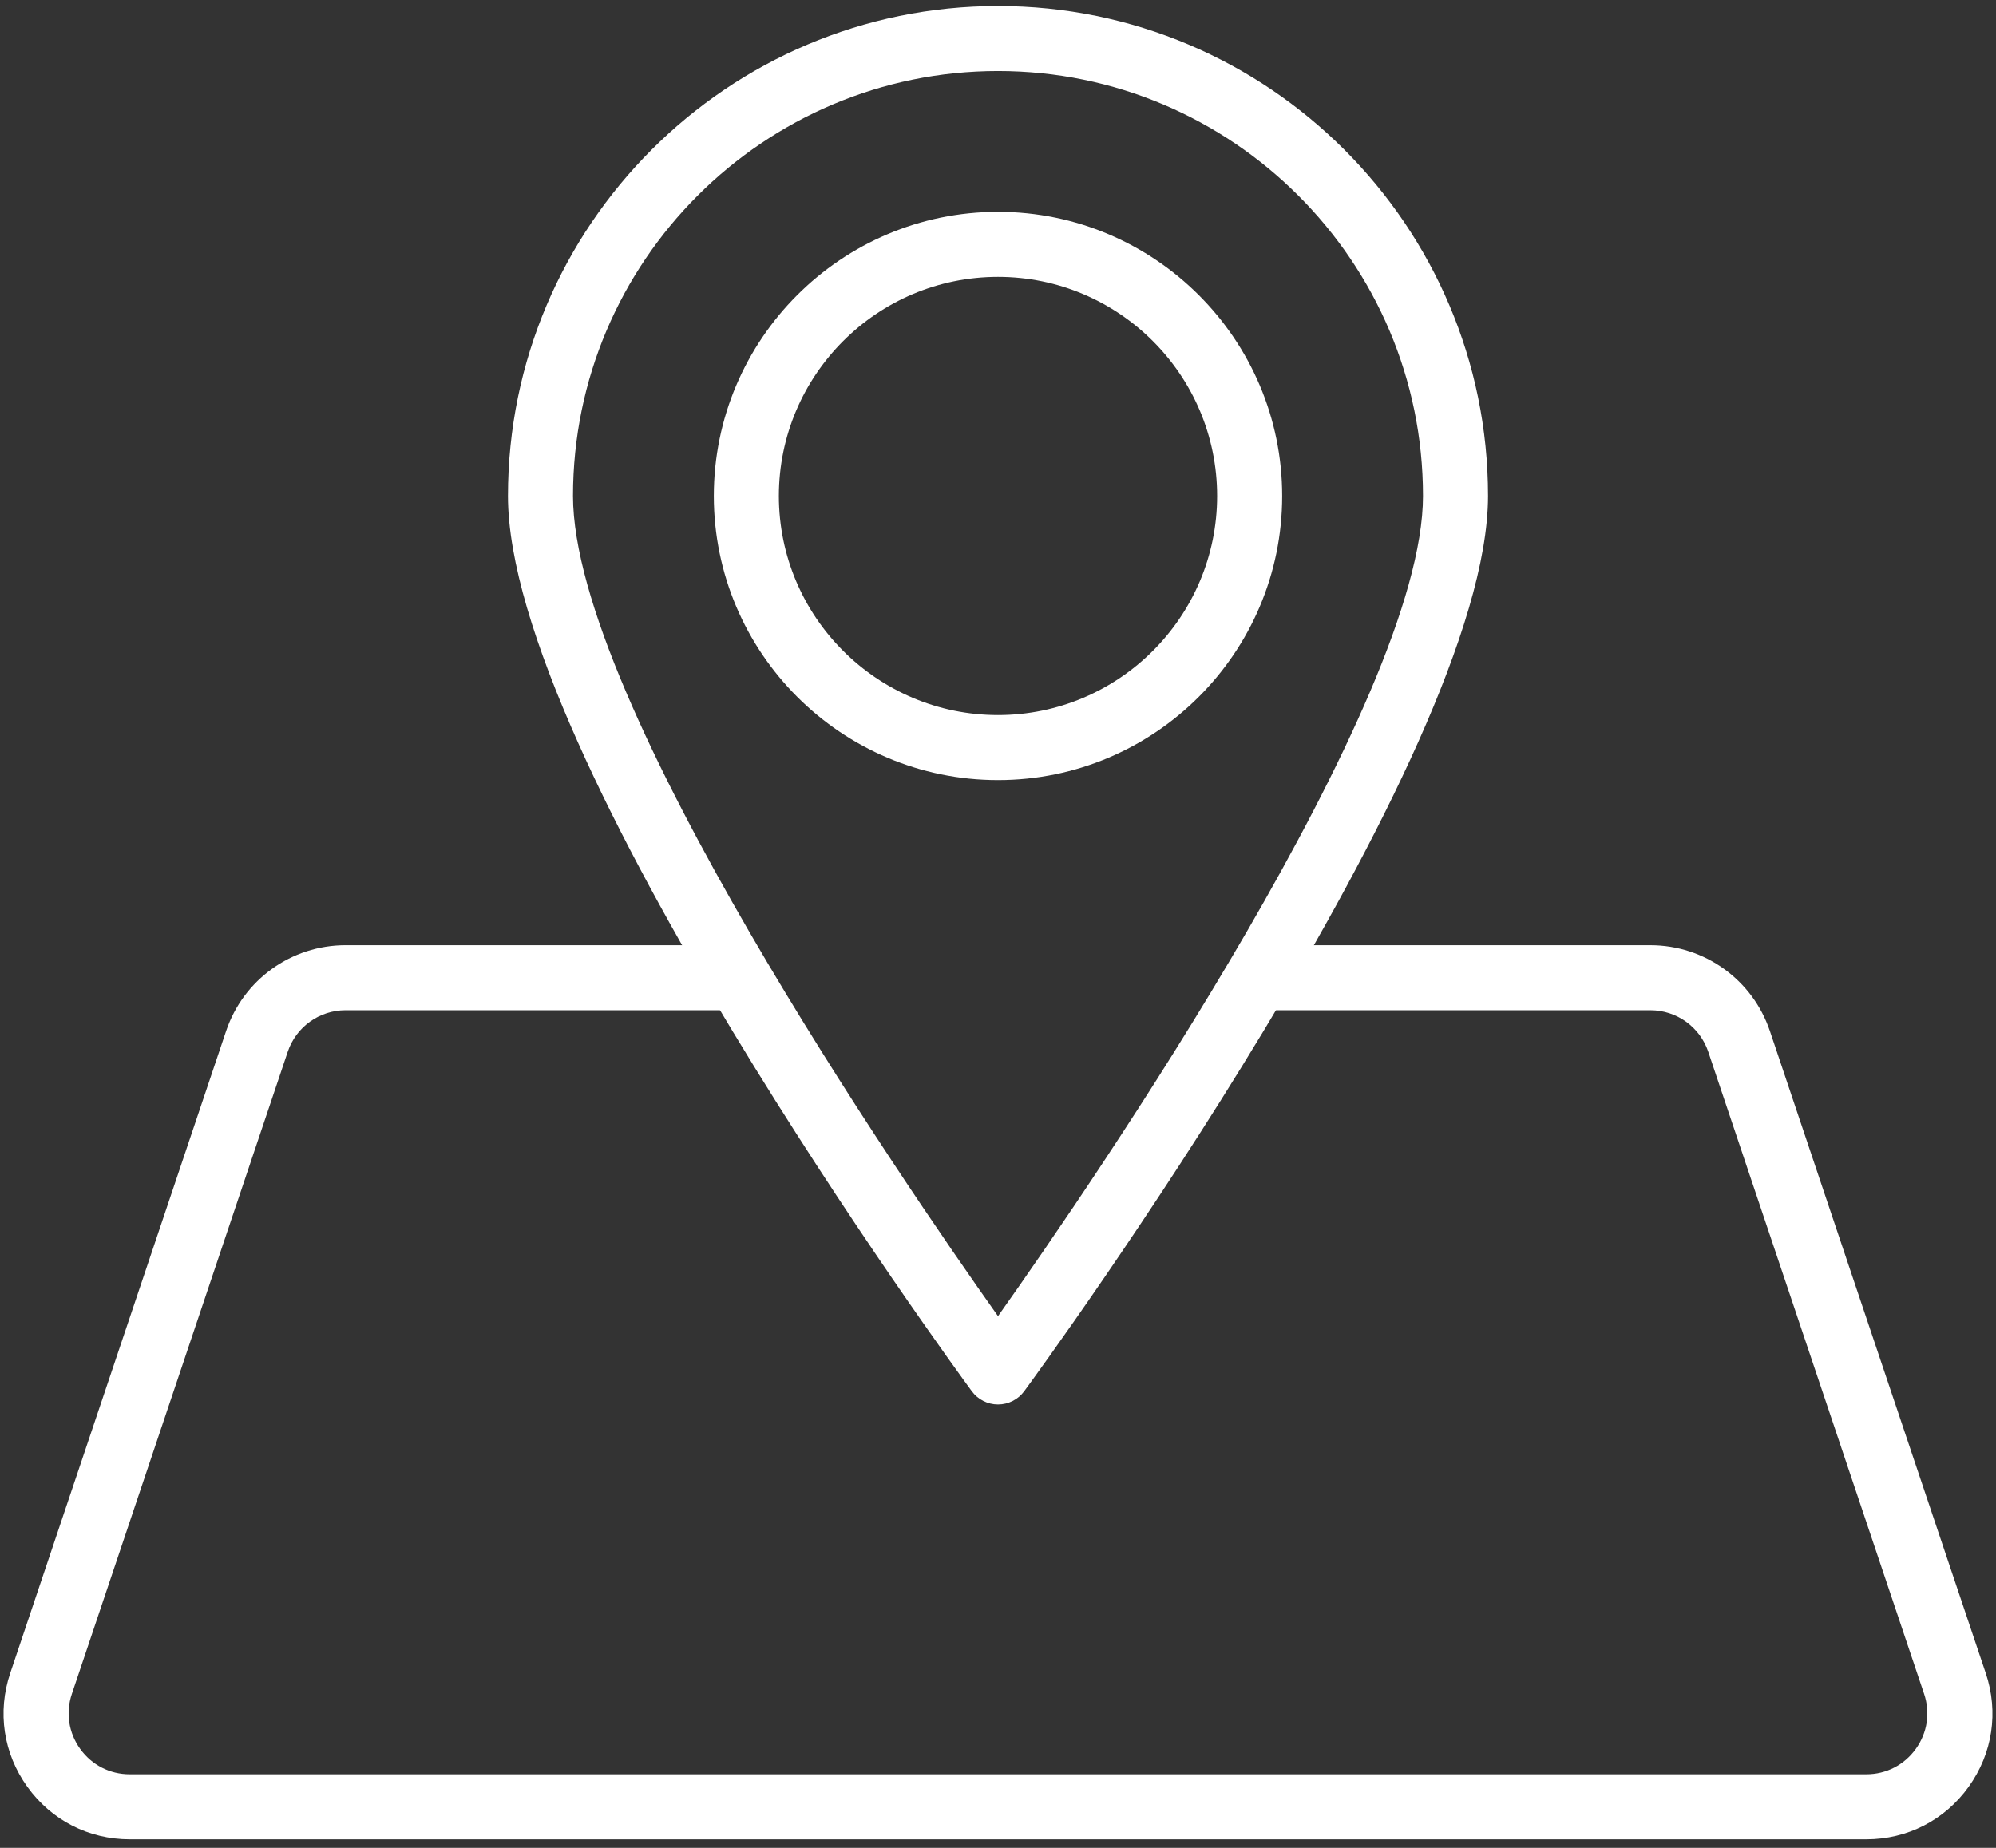 <?xml version="1.0" encoding="UTF-8"?>
<!-- Generator: Adobe Illustrator 15.0.0, SVG Export Plug-In . SVG Version: 6.00 Build 0)  -->
<svg xmlns="http://www.w3.org/2000/svg" xmlns:xlink="http://www.w3.org/1999/xlink" version="1.1" id="Warstwa_1" x="0px" y="0px" width="270px" height="250px" viewBox="0 0 270 250" xml:space="preserve">
<rect x="0" y="0" width="270" height="250" fill="#333333" stroke="none"/>
<g id="_x31_">
	<g>
		<path fill="#FFFFFF" d="M252.452,248.846H17.548c-5.556,0-10.603-2.588-13.846-7.1c-3.243-4.511-4.088-10.119-2.317-15.386    l29.198-86.864c2.336-6.949,8.832-11.618,16.163-11.618h52.263c2.43,0,4.399,1.97,4.399,4.398c0,2.43-1.969,4.399-4.399,4.399    H46.746c-3.549,0-6.693,2.26-7.824,5.624L9.724,229.164c-0.857,2.549-0.448,5.264,1.122,7.447s4.013,3.437,6.702,3.437h234.904    c2.689,0,5.132-1.253,6.702-3.437s1.979-4.898,1.121-7.447L231.078,142.3c-1.131-3.364-4.275-5.624-7.824-5.624h-52.605    c-2.43,0-4.399-1.97-4.399-4.399c0-2.429,1.97-4.398,4.399-4.398h52.605c7.332,0,13.827,4.669,16.163,11.618l29.198,86.864    c1.77,5.267,0.926,10.875-2.317,15.386C263.055,246.258,258.008,248.846,252.452,248.846z"></path>
	</g>
	<g>
		<path fill="#FFFFFF" d="M135,190.013c-1.401,0-2.718-0.667-3.546-1.796c-2.562-3.491-62.742-85.9-62.742-121.117    c0-36.551,29.737-66.288,66.288-66.288c36.551,0,66.288,29.736,66.288,66.288c0,35.217-60.18,117.626-62.741,121.117    C137.718,189.346,136.4,190.013,135,190.013z M135,9.609c-31.7,0-57.49,25.79-57.49,57.49c0,27.751,44.456,92.561,57.49,110.965    c13.035-18.404,57.49-83.214,57.49-110.965C192.49,35.399,166.7,9.609,135,9.609z"></path>
	</g>
	<g>
		<path fill="#FFFFFF" d="M135,105.54c-21.196,0-38.44-17.244-38.44-38.44c0-21.196,17.244-38.44,38.44-38.44    s38.44,17.245,38.44,38.44C173.44,88.296,156.196,105.54,135,105.54z M135,37.457c-16.345,0-29.643,13.298-29.643,29.643    c0,16.345,13.298,29.643,29.643,29.643c16.346,0,29.643-13.297,29.643-29.643C164.643,50.755,151.346,37.457,135,37.457z"></path>
	</g>
</g>
</svg>
